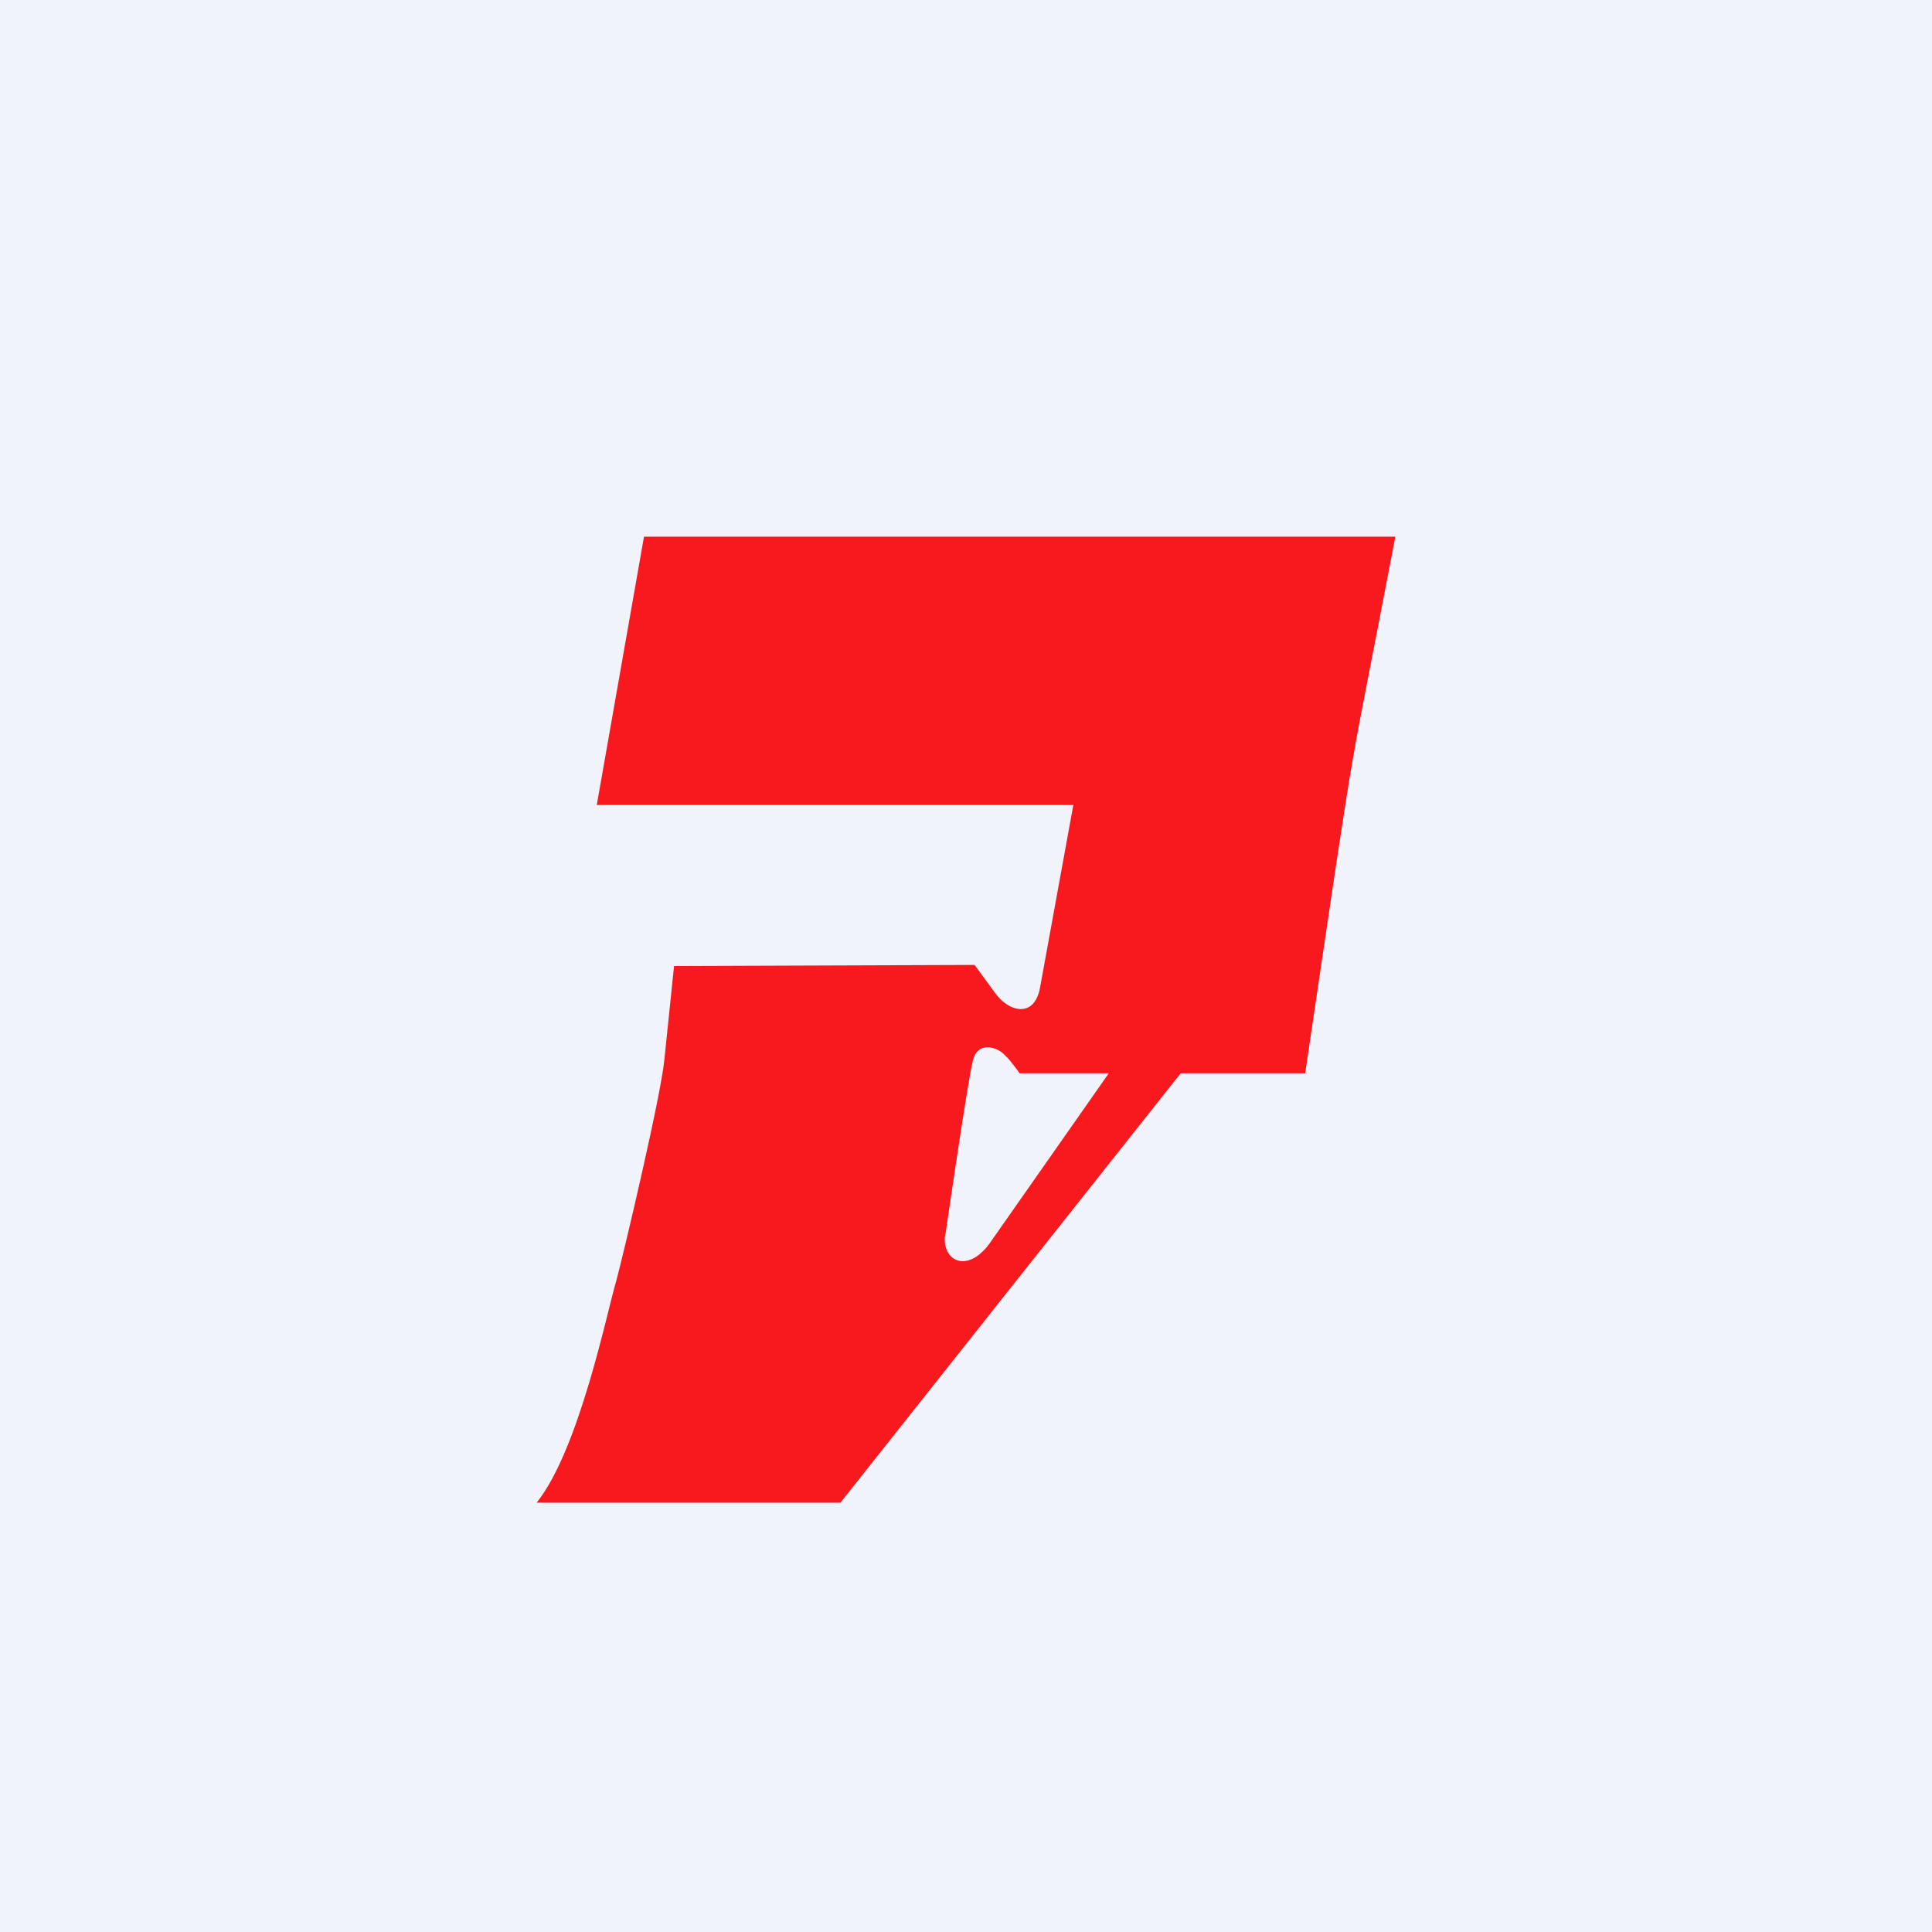 <!-- by TradingView --><svg width="18" height="18" viewBox="0 0 18 18" xmlns="http://www.w3.org/2000/svg"><path fill="#F0F3FA" d="M0 0h18v18H0z"/><path d="M13 5c-.48 2.52-.31 1.42-.84 5H11l-3.17 4H5c.4-.5.66-1.8.74-2.06.07-.26.42-1.74.45-2.07L6.28 9l2.8-.01.19.26c.08.11.2.18.3.14.1-.04.12-.19.12-.19L10 7.5H5.56L6 5h7Zm-2.68 5H9.5s-.1-.14-.13-.16c-.06-.08-.27-.16-.31.06-.05.21-.25 1.59-.25 1.59-.03.1.02.26.16.26.12 0 .22-.12.26-.18l1.1-1.57" fill="#F7191D"/></svg>